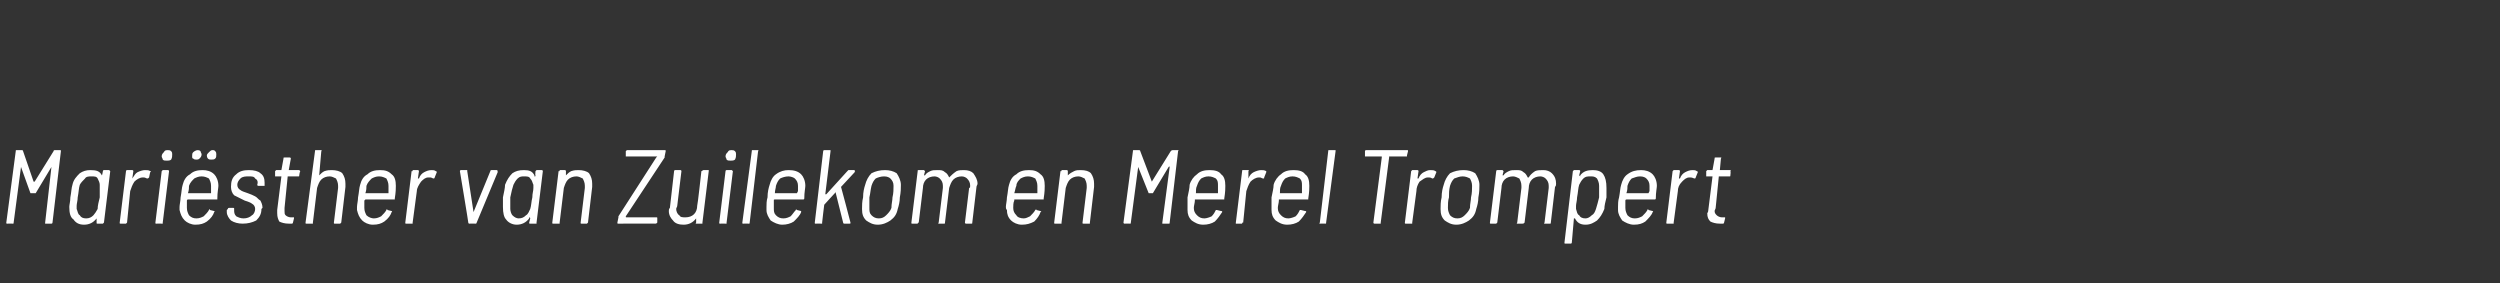 <?xml version="1.0" standalone="no"?><!DOCTYPE svg PUBLIC "-//W3C//DTD SVG 1.1//EN" "http://www.w3.org/Graphics/SVG/1.1/DTD/svg11.dtd"><svg xmlns="http://www.w3.org/2000/svg" version="1.1" width="238.1px" height="27px" viewBox="0 -1 238.1 27" style="top:-1px"><rect x="0" y="-1" width="238.1" height="27" fill="#333333" stroke="none"/>  <desc>Mariësther van Zuilekom en Merel Trompert</desc>  <defs/>  <g id="Polygon91624">    <path d="M 0.7 20.3 C 0.6 20.3 0.6 20.3 0.6 20.2 C 0.6 20.2 1.5 13.4 1.5 13.4 C 1.5 13.3 1.5 13.3 1.6 13.3 C 1.6 13.3 2.1 13.3 2.1 13.3 C 2.1 13.3 2.2 13.3 2.2 13.4 C 2.2 13.4 3.2 16.3 3.2 16.3 C 3.2 16.3 3.3 16.3 3.3 16.3 C 3.3 16.3 3.3 16.3 3.3 16.3 C 3.3 16.3 5.1 13.4 5.1 13.4 C 5.1 13.3 5.2 13.3 5.2 13.3 C 5.2 13.3 5.7 13.3 5.7 13.3 C 5.8 13.3 5.8 13.3 5.8 13.4 C 5.8 13.4 5 20.2 5 20.2 C 5 20.3 4.9 20.3 4.9 20.3 C 4.9 20.3 4.4 20.3 4.4 20.3 C 4.4 20.3 4.3 20.3 4.3 20.3 C 4.3 20.2 4.3 20.2 4.3 20.2 C 4.3 20.2 4.9 14.9 4.9 14.9 C 4.9 14.9 4.9 14.8 4.9 14.9 C 4.9 14.9 3.4 17.4 3.4 17.4 C 3.4 17.4 3.3 17.4 3.3 17.4 C 3.3 17.4 3 17.4 3 17.4 C 3 17.4 2.9 17.4 2.9 17.4 C 2.9 17.4 2 14.9 2 14.9 C 2 14.9 2 14.9 2 14.9 C 2 14.9 2 14.9 2 14.9 C 2 14.9 1.3 20.2 1.3 20.2 C 1.3 20.3 1.3 20.3 1.2 20.3 C 1.2 20.29 0.7 20.3 0.7 20.3 C 0.7 20.3 0.71 20.29 0.7 20.3 Z M 9.8 15.3 C 9.8 15.3 9.8 15.2 9.9 15.2 C 9.9 15.2 10.4 15.2 10.4 15.2 C 10.4 15.2 10.4 15.2 10.5 15.3 C 10.5 15.3 10.5 15.3 10.5 15.3 C 10.5 15.3 9.9 20.2 9.9 20.2 C 9.9 20.2 9.9 20.2 9.8 20.3 C 9.8 20.3 9.8 20.3 9.8 20.3 C 9.8 20.3 9.3 20.3 9.3 20.3 C 9.2 20.3 9.2 20.3 9.2 20.2 C 9.2 20.2 9.2 19.8 9.2 19.8 C 9.2 19.8 9.2 19.7 9.2 19.7 C 9.2 19.7 9.2 19.8 9.2 19.8 C 8.9 20.2 8.5 20.4 8 20.4 C 7.5 20.4 7.2 20.2 7 19.9 C 6.7 19.7 6.6 19.3 6.6 18.7 C 6.6 18.5 6.7 18.2 6.7 17.8 C 6.8 17.3 6.8 16.9 6.9 16.6 C 7 16.1 7.3 15.8 7.6 15.5 C 7.9 15.3 8.2 15.2 8.6 15.2 C 9.2 15.2 9.5 15.3 9.7 15.7 C 9.7 15.8 9.7 15.8 9.7 15.8 C 9.7 15.8 9.7 15.8 9.7 15.7 C 9.73 15.73 9.8 15.3 9.8 15.3 C 9.8 15.3 9.78 15.33 9.8 15.3 Z M 9.3 18.9 C 9.3 18.6 9.4 18.2 9.5 17.8 C 9.5 17.4 9.5 17.2 9.5 16.9 C 9.5 16.8 9.5 16.7 9.5 16.6 C 9.5 16.4 9.4 16.2 9.3 16 C 9.2 15.8 9 15.8 8.7 15.8 C 8.5 15.8 8.2 15.8 8.1 16 C 7.9 16.2 7.7 16.4 7.6 16.6 C 7.5 16.9 7.5 17.3 7.4 17.8 C 7.4 18.1 7.3 18.4 7.3 18.6 C 7.3 18.7 7.3 18.8 7.3 18.9 C 7.4 19.1 7.4 19.4 7.6 19.5 C 7.7 19.7 7.9 19.8 8.2 19.8 C 8.5 19.8 8.7 19.7 8.9 19.5 C 9 19.4 9.2 19.1 9.3 18.9 C 9.3 18.9 9.3 18.9 9.3 18.9 Z M 13.8 15.2 C 14 15.2 14.2 15.2 14.3 15.3 C 14.4 15.3 14.4 15.4 14.3 15.4 C 14.3 15.4 14.2 15.9 14.2 15.9 C 14.1 16 14.1 16 14 16 C 14 16 13.8 15.9 13.7 15.9 C 13.7 15.9 13.6 15.9 13.6 15.9 C 13.3 15.9 13 16.1 12.8 16.3 C 12.6 16.6 12.5 16.9 12.4 17.2 C 12.4 17.2 12.1 20.2 12.1 20.2 C 12.1 20.2 12.1 20.2 12 20.3 C 12 20.3 12 20.3 12 20.3 C 12 20.3 11.5 20.3 11.5 20.3 C 11.4 20.3 11.4 20.3 11.4 20.2 C 11.4 20.2 12 15.3 12 15.3 C 12 15.3 12 15.3 12 15.3 C 12 15.2 12.1 15.2 12.1 15.2 C 12.1 15.2 12.6 15.2 12.6 15.2 C 12.7 15.2 12.7 15.3 12.7 15.3 C 12.7 15.3 12.6 16 12.6 16 C 12.6 16 12.6 16 12.6 16 C 12.6 16 12.6 16 12.6 16 C 12.8 15.7 12.9 15.5 13.1 15.4 C 13.3 15.3 13.6 15.2 13.8 15.2 C 13.8 15.2 13.8 15.2 13.8 15.2 Z M 15.9 14.3 C 15.7 14.3 15.6 14.3 15.5 14.2 C 15.5 14.1 15.4 14 15.4 13.9 C 15.4 13.7 15.5 13.6 15.6 13.5 C 15.7 13.3 15.8 13.3 16 13.3 C 16.1 13.3 16.2 13.3 16.3 13.4 C 16.4 13.5 16.4 13.6 16.4 13.7 C 16.4 13.9 16.4 14 16.3 14.2 C 16.2 14.3 16 14.3 15.9 14.3 C 15.9 14.3 15.9 14.3 15.9 14.3 Z M 14.9 20.3 C 14.8 20.3 14.8 20.3 14.8 20.2 C 14.8 20.2 15.4 15.3 15.4 15.3 C 15.4 15.3 15.5 15.2 15.5 15.2 C 15.5 15.2 16 15.2 16 15.2 C 16 15.2 16.1 15.2 16.1 15.3 C 16.1 15.3 16.1 15.3 16.1 15.3 C 16.1 15.3 15.5 20.2 15.5 20.2 C 15.5 20.2 15.5 20.2 15.5 20.3 C 15.4 20.3 15.4 20.3 15.4 20.3 C 15.39 20.29 14.9 20.3 14.9 20.3 C 14.9 20.3 14.9 20.29 14.9 20.3 Z M 18.7 19.8 C 19 19.8 19.2 19.7 19.4 19.6 C 19.6 19.4 19.8 19.2 19.9 19 C 19.9 19 19.9 19 19.9 19 C 19.9 18.9 20 18.9 20 19 C 20 19 20.4 19.1 20.4 19.1 C 20.4 19.1 20.5 19.1 20.4 19.2 C 20.3 19.5 20.1 19.8 19.7 20.1 C 19.4 20.3 19.1 20.4 18.6 20.4 C 18.2 20.4 17.8 20.2 17.6 20 C 17.3 19.7 17.2 19.4 17.1 19 C 17.1 18.9 17.1 18.8 17.1 18.7 C 17.1 18.5 17.2 18.1 17.2 17.8 C 17.3 17.3 17.3 16.9 17.4 16.6 C 17.5 16.2 17.7 15.8 18.1 15.6 C 18.4 15.3 18.8 15.2 19.3 15.2 C 19.7 15.2 20.1 15.3 20.4 15.6 C 20.6 15.8 20.8 16.2 20.8 16.7 C 20.8 16.9 20.7 17.3 20.7 17.9 C 20.7 17.9 20.7 18 20.7 18 C 20.6 18 20.6 18 20.6 18 C 20.6 18 17.9 18 17.9 18 C 17.9 18 17.8 18 17.8 18.1 C 17.8 18.3 17.8 18.6 17.8 18.8 C 17.8 19.1 17.9 19.3 18 19.5 C 18.2 19.7 18.4 19.8 18.7 19.8 C 18.7 19.8 18.7 19.8 18.7 19.8 Z M 19.2 15.8 C 18.9 15.8 18.7 15.9 18.5 16 C 18.3 16.2 18.1 16.4 18 16.7 C 18 16.9 18 17.1 17.9 17.4 C 17.9 17.4 17.9 17.4 18 17.4 C 18 17.4 20 17.4 20 17.4 C 20 17.4 20.1 17.4 20.1 17.4 C 20.1 17.4 20.1 17.2 20.1 17.2 C 20.1 17 20.1 16.9 20.1 16.7 C 20.1 16.4 20 16.2 19.9 16 C 19.7 15.9 19.5 15.8 19.2 15.8 C 19.2 15.8 19.2 15.8 19.2 15.8 Z M 18.7 14.2 C 18.6 14.2 18.5 14.2 18.4 14.1 C 18.3 14.1 18.3 14 18.3 13.9 C 18.3 13.7 18.3 13.6 18.4 13.5 C 18.5 13.4 18.7 13.3 18.8 13.3 C 18.9 13.3 19 13.3 19.1 13.4 C 19.1 13.5 19.2 13.6 19.2 13.7 C 19.2 13.9 19.1 14 19 14.1 C 18.9 14.2 18.8 14.2 18.7 14.2 C 18.7 14.2 18.7 14.2 18.7 14.2 Z M 20.1 14.2 C 20 14.2 19.9 14.2 19.8 14.1 C 19.8 14.1 19.7 14 19.7 13.8 C 19.7 13.7 19.8 13.6 19.9 13.5 C 20 13.4 20.1 13.3 20.2 13.3 C 20.4 13.3 20.4 13.3 20.5 13.4 C 20.6 13.5 20.6 13.6 20.6 13.7 C 20.6 13.9 20.6 14 20.5 14.1 C 20.4 14.2 20.3 14.2 20.1 14.2 C 20.1 14.2 20.1 14.2 20.1 14.2 Z M 23.1 20.3 C 22.7 20.3 22.3 20.2 22 20 C 21.8 19.8 21.6 19.5 21.6 19.2 C 21.6 19.1 21.6 19.1 21.6 19 C 21.6 19 21.7 18.9 21.7 18.9 C 21.7 18.9 21.7 18.8 21.8 18.8 C 21.8 18.8 22.2 18.8 22.2 18.8 C 22.3 18.8 22.3 18.8 22.3 18.9 C 22.3 18.9 22.3 18.9 22.3 18.9 C 22.3 18.9 22.3 19 22.3 19 C 22.3 19.2 22.3 19.4 22.5 19.6 C 22.7 19.7 22.9 19.8 23.2 19.8 C 23.5 19.8 23.8 19.7 24 19.5 C 24.2 19.4 24.3 19.1 24.3 18.9 C 24.3 18.7 24.2 18.5 24 18.4 C 23.9 18.3 23.6 18.2 23.3 18.1 C 22.9 17.9 22.5 17.7 22.3 17.6 C 22.1 17.4 22 17.1 22 16.8 C 22 16.3 22.1 15.9 22.5 15.6 C 22.8 15.3 23.2 15.2 23.7 15.2 C 24.2 15.2 24.6 15.3 24.8 15.5 C 25.1 15.7 25.2 16 25.2 16.4 C 25.2 16.5 25.2 16.5 25.2 16.6 C 25.2 16.6 25.2 16.6 25.2 16.6 C 25.2 16.6 25.2 16.6 25.2 16.7 C 25.1 16.7 25.1 16.7 25.1 16.7 C 25.1 16.7 24.6 16.7 24.6 16.7 C 24.6 16.7 24.5 16.7 24.5 16.6 C 24.5 16.6 24.5 16.6 24.5 16.6 C 24.6 16.3 24.5 16.1 24.3 16 C 24.2 15.8 24 15.8 23.7 15.8 C 23.4 15.8 23.1 15.8 22.9 16 C 22.7 16.2 22.6 16.4 22.6 16.6 C 22.6 16.8 22.7 17 22.9 17.1 C 23 17.2 23.3 17.3 23.6 17.4 C 23.9 17.5 24.1 17.6 24.3 17.7 C 24.5 17.8 24.6 18 24.8 18.1 C 24.9 18.3 25 18.5 25 18.8 C 25 18.8 24.9 18.9 24.9 18.9 C 24.9 19.4 24.7 19.7 24.4 20 C 24 20.2 23.6 20.3 23.1 20.3 C 23.1 20.3 23.1 20.3 23.1 20.3 Z M 28.5 15.7 C 28.5 15.8 28.5 15.8 28.4 15.8 C 28.4 15.8 27.5 15.8 27.5 15.8 C 27.5 15.8 27.4 15.8 27.4 15.8 C 27.4 15.8 27.1 18.8 27.1 18.8 C 27.1 18.9 27.1 19 27.1 19.1 C 27.1 19.3 27.1 19.4 27.2 19.5 C 27.3 19.6 27.5 19.7 27.7 19.7 C 27.7 19.7 27.9 19.7 27.9 19.7 C 27.9 19.7 27.9 19.7 28 19.7 C 28 19.7 28 19.7 28 19.8 C 28 19.8 27.9 20.2 27.9 20.2 C 27.9 20.2 27.9 20.3 27.8 20.3 C 27.8 20.3 27.5 20.3 27.5 20.3 C 27.1 20.3 26.8 20.2 26.6 20.1 C 26.5 19.9 26.4 19.7 26.4 19.3 C 26.4 19.3 26.4 19.2 26.4 19 C 26.4 19 26.8 15.8 26.8 15.8 C 26.8 15.8 26.8 15.8 26.7 15.8 C 26.7 15.8 26.3 15.8 26.3 15.8 C 26.2 15.8 26.2 15.8 26.2 15.8 C 26.2 15.7 26.2 15.7 26.2 15.7 C 26.2 15.7 26.2 15.3 26.2 15.3 C 26.2 15.3 26.2 15.3 26.2 15.3 C 26.3 15.2 26.3 15.2 26.3 15.2 C 26.3 15.2 26.8 15.2 26.8 15.2 C 26.8 15.2 26.8 15.2 26.8 15.2 C 26.8 15.2 27 14.1 27 14.1 C 27 14 27 14 27.1 14 C 27.1 14 27.6 14 27.6 14 C 27.6 14 27.7 14 27.7 14.1 C 27.7 14.1 27.5 15.2 27.5 15.2 C 27.5 15.2 27.5 15.2 27.6 15.2 C 27.6 15.2 28.5 15.2 28.5 15.2 C 28.5 15.2 28.6 15.3 28.6 15.3 C 28.55 15.33 28.5 15.7 28.5 15.7 C 28.5 15.7 28.51 15.69 28.5 15.7 Z M 31.6 15.2 C 32 15.2 32.4 15.3 32.6 15.5 C 32.8 15.8 32.9 16.1 32.9 16.5 C 32.9 16.6 32.9 16.7 32.9 16.8 C 32.9 16.8 32.5 20.2 32.5 20.2 C 32.5 20.2 32.5 20.2 32.4 20.3 C 32.4 20.3 32.4 20.3 32.4 20.3 C 32.4 20.3 31.9 20.3 31.9 20.3 C 31.8 20.3 31.8 20.3 31.8 20.2 C 31.8 20.2 32.2 16.9 32.2 16.9 C 32.2 16.9 32.2 16.8 32.2 16.7 C 32.2 16.4 32.1 16.2 32 16 C 31.8 15.9 31.6 15.8 31.4 15.8 C 31.1 15.8 30.8 15.9 30.6 16.1 C 30.4 16.3 30.3 16.6 30.2 16.9 C 30.2 16.9 29.8 20.2 29.8 20.2 C 29.8 20.2 29.8 20.2 29.8 20.3 C 29.8 20.3 29.7 20.3 29.7 20.3 C 29.7 20.3 29.2 20.3 29.2 20.3 C 29.1 20.3 29.1 20.3 29.1 20.2 C 29.1 20.2 30 13.4 30 13.4 C 30 13.3 30 13.3 30.1 13.3 C 30.1 13.3 30.6 13.3 30.6 13.3 C 30.6 13.3 30.6 13.3 30.6 13.3 C 30.6 13.3 30.7 13.4 30.6 13.4 C 30.6 13.4 30.4 15.7 30.4 15.7 C 30.4 15.7 30.4 15.7 30.4 15.7 C 30.4 15.7 30.4 15.7 30.4 15.7 C 30.6 15.5 30.7 15.4 30.9 15.3 C 31.2 15.2 31.4 15.2 31.6 15.2 C 31.6 15.2 31.6 15.2 31.6 15.2 Z M 35.6 19.8 C 35.9 19.8 36.1 19.7 36.3 19.6 C 36.5 19.4 36.7 19.2 36.8 19 C 36.8 19 36.8 19 36.8 19 C 36.8 18.9 36.9 18.9 36.9 19 C 36.9 19 37.3 19.1 37.3 19.1 C 37.3 19.1 37.4 19.1 37.3 19.2 C 37.2 19.5 37 19.8 36.6 20.1 C 36.3 20.3 36 20.4 35.5 20.4 C 35.1 20.4 34.7 20.2 34.5 20 C 34.2 19.7 34.1 19.4 34 19 C 34 18.9 34 18.8 34 18.7 C 34 18.5 34.1 18.1 34.1 17.8 C 34.2 17.3 34.2 16.9 34.3 16.6 C 34.4 16.2 34.6 15.8 35 15.6 C 35.3 15.3 35.7 15.2 36.2 15.2 C 36.7 15.2 37 15.3 37.3 15.6 C 37.6 15.8 37.7 16.2 37.7 16.7 C 37.7 16.9 37.7 17.3 37.6 17.9 C 37.6 17.9 37.6 18 37.6 18 C 37.5 18 37.5 18 37.5 18 C 37.5 18 34.8 18 34.8 18 C 34.8 18 34.8 18 34.7 18.1 C 34.7 18.3 34.7 18.6 34.7 18.8 C 34.7 19.1 34.8 19.3 34.9 19.5 C 35.1 19.7 35.4 19.8 35.6 19.8 C 35.6 19.8 35.6 19.8 35.6 19.8 Z M 36.1 15.8 C 35.8 15.8 35.6 15.9 35.4 16 C 35.2 16.2 35 16.4 34.9 16.7 C 34.9 16.9 34.9 17.1 34.8 17.4 C 34.8 17.4 34.8 17.4 34.9 17.4 C 34.9 17.4 36.9 17.4 36.9 17.4 C 36.9 17.4 37 17.4 37 17.4 C 37 17.4 37 17.2 37 17.2 C 37 17 37 16.9 37 16.7 C 37 16.4 36.9 16.2 36.8 16 C 36.6 15.9 36.4 15.8 36.1 15.8 C 36.1 15.8 36.1 15.8 36.1 15.8 Z M 41.1 15.2 C 41.2 15.2 41.4 15.2 41.5 15.3 C 41.6 15.3 41.6 15.4 41.6 15.4 C 41.6 15.4 41.4 15.9 41.4 15.9 C 41.4 16 41.3 16 41.3 16 C 41.2 16 41.1 15.9 41 15.9 C 40.9 15.9 40.9 15.9 40.8 15.9 C 40.5 15.9 40.3 16.1 40.1 16.3 C 39.9 16.6 39.7 16.9 39.7 17.2 C 39.7 17.2 39.3 20.2 39.3 20.2 C 39.3 20.2 39.3 20.2 39.3 20.3 C 39.3 20.3 39.2 20.3 39.2 20.3 C 39.2 20.3 38.7 20.3 38.7 20.3 C 38.6 20.3 38.6 20.3 38.6 20.2 C 38.6 20.2 39.2 15.3 39.2 15.3 C 39.2 15.3 39.2 15.3 39.3 15.3 C 39.3 15.2 39.3 15.2 39.3 15.2 C 39.3 15.2 39.8 15.2 39.8 15.2 C 39.9 15.2 39.9 15.3 39.9 15.3 C 39.9 15.3 39.8 16 39.8 16 C 39.8 16 39.8 16 39.8 16 C 39.9 16 39.9 16 39.9 16 C 40 15.7 40.2 15.5 40.4 15.4 C 40.6 15.3 40.8 15.2 41.1 15.2 C 41.1 15.2 41.1 15.2 41.1 15.2 Z M 44.7 20.3 C 44.7 20.3 44.6 20.3 44.6 20.2 C 44.62 20.21 43.8 15.3 43.8 15.3 C 43.8 15.3 43.82 15.31 43.8 15.3 C 43.8 15.3 43.8 15.2 43.9 15.2 C 43.9 15.2 44.5 15.2 44.5 15.2 C 44.5 15.2 44.5 15.3 44.5 15.3 C 44.5 15.3 45.1 19.2 45.1 19.2 C 45.1 19.2 45.1 19.3 45.1 19.3 C 45.1 19.3 45.1 19.2 45.1 19.2 C 45.1 19.2 46.7 15.3 46.7 15.3 C 46.7 15.3 46.7 15.2 46.8 15.2 C 46.8 15.2 47.3 15.2 47.3 15.2 C 47.4 15.2 47.4 15.3 47.4 15.4 C 47.4 15.4 45.4 20.2 45.4 20.2 C 45.4 20.3 45.3 20.3 45.3 20.3 C 45.28 20.29 44.7 20.3 44.7 20.3 C 44.7 20.3 44.72 20.29 44.7 20.3 Z M 51 15.3 C 51 15.3 51.1 15.2 51.1 15.2 C 51.1 15.2 51.6 15.2 51.6 15.2 C 51.6 15.2 51.7 15.2 51.7 15.3 C 51.7 15.3 51.7 15.3 51.7 15.3 C 51.7 15.3 51.1 20.2 51.1 20.2 C 51.1 20.2 51.1 20.2 51.1 20.3 C 51 20.3 51 20.3 51 20.3 C 51 20.3 50.5 20.3 50.5 20.3 C 50.4 20.3 50.4 20.3 50.4 20.2 C 50.4 20.2 50.5 19.8 50.5 19.8 C 50.5 19.8 50.5 19.7 50.4 19.7 C 50.4 19.7 50.4 19.8 50.4 19.8 C 50.1 20.2 49.7 20.4 49.2 20.4 C 48.8 20.4 48.4 20.2 48.2 19.9 C 48 19.7 47.9 19.3 47.9 18.7 C 47.9 18.5 47.9 18.2 47.9 17.8 C 48 17.3 48.1 16.9 48.1 16.6 C 48.3 16.1 48.5 15.8 48.8 15.5 C 49.1 15.3 49.4 15.2 49.9 15.2 C 50.4 15.2 50.7 15.3 50.9 15.7 C 50.9 15.8 50.9 15.8 50.9 15.8 C 51 15.8 51 15.8 51 15.7 C 50.96 15.73 51 15.3 51 15.3 C 51 15.3 51.01 15.33 51 15.3 Z M 50.5 18.9 C 50.6 18.6 50.6 18.2 50.7 17.8 C 50.7 17.4 50.8 17.2 50.8 16.9 C 50.8 16.8 50.8 16.7 50.8 16.6 C 50.7 16.4 50.7 16.2 50.5 16 C 50.4 15.8 50.2 15.8 49.9 15.8 C 49.7 15.8 49.5 15.8 49.3 16 C 49.1 16.2 49 16.4 48.9 16.6 C 48.8 16.9 48.7 17.3 48.6 17.8 C 48.6 18.1 48.6 18.4 48.6 18.6 C 48.6 18.7 48.6 18.8 48.6 18.9 C 48.6 19.1 48.7 19.4 48.8 19.5 C 49 19.7 49.2 19.8 49.4 19.8 C 49.7 19.8 49.9 19.7 50.1 19.5 C 50.3 19.4 50.4 19.1 50.5 18.9 C 50.5 18.9 50.5 18.9 50.5 18.9 Z M 55.1 15.2 C 55.5 15.2 55.9 15.3 56.1 15.5 C 56.3 15.8 56.4 16.1 56.4 16.5 C 56.4 16.6 56.4 16.7 56.4 16.8 C 56.4 16.8 56 20.2 56 20.2 C 56 20.2 56 20.2 55.9 20.3 C 55.9 20.3 55.9 20.3 55.9 20.3 C 55.9 20.3 55.4 20.3 55.4 20.3 C 55.3 20.3 55.3 20.3 55.3 20.2 C 55.3 20.2 55.7 16.9 55.7 16.9 C 55.7 16.9 55.7 16.8 55.7 16.7 C 55.7 16.4 55.6 16.2 55.5 16 C 55.3 15.9 55.1 15.8 54.9 15.8 C 54.6 15.8 54.3 15.9 54.1 16.1 C 53.9 16.3 53.8 16.6 53.7 16.9 C 53.7 16.9 53.3 20.2 53.3 20.2 C 53.3 20.2 53.3 20.2 53.3 20.3 C 53.3 20.3 53.2 20.3 53.2 20.3 C 53.2 20.3 52.7 20.3 52.7 20.3 C 52.6 20.3 52.6 20.3 52.6 20.2 C 52.6 20.2 53.2 15.3 53.2 15.3 C 53.2 15.3 53.2 15.3 53.3 15.3 C 53.3 15.2 53.3 15.2 53.3 15.2 C 53.3 15.2 53.8 15.2 53.8 15.2 C 53.9 15.2 53.9 15.3 53.9 15.3 C 53.9 15.3 53.9 15.7 53.9 15.7 C 53.9 15.7 53.9 15.7 53.9 15.7 C 53.9 15.7 53.9 15.7 53.9 15.7 C 54.1 15.5 54.2 15.4 54.4 15.3 C 54.7 15.2 54.9 15.2 55.1 15.2 C 55.1 15.2 55.1 15.2 55.1 15.2 Z M 58.9 20.3 C 58.8 20.3 58.8 20.3 58.8 20.2 C 58.8 20.2 58.9 19.7 58.9 19.7 C 58.9 19.7 58.9 19.6 58.9 19.6 C 58.9 19.6 62.5 14 62.5 14 C 62.6 13.9 62.6 13.9 62.6 13.9 C 62.6 13.9 62.6 13.9 62.5 13.9 C 62.5 13.9 59.7 13.9 59.7 13.9 C 59.6 13.9 59.6 13.9 59.6 13.9 C 59.6 13.9 59.6 13.8 59.6 13.8 C 59.6 13.8 59.6 13.4 59.6 13.4 C 59.7 13.3 59.7 13.3 59.7 13.3 C 59.7 13.3 63.3 13.3 63.3 13.3 C 63.4 13.3 63.4 13.3 63.4 13.4 C 63.4 13.4 63.3 13.9 63.3 13.9 C 63.3 13.9 63.3 14 63.3 14 C 63.3 14 59.6 19.6 59.6 19.6 C 59.6 19.7 59.6 19.7 59.7 19.7 C 59.7 19.7 62.5 19.7 62.5 19.7 C 62.6 19.7 62.6 19.7 62.6 19.8 C 62.6 19.8 62.6 20.2 62.6 20.2 C 62.5 20.3 62.5 20.3 62.4 20.3 C 62.45 20.29 58.9 20.3 58.9 20.3 C 58.9 20.3 58.89 20.29 58.9 20.3 Z M 66.8 15.3 C 66.9 15.3 66.9 15.2 67 15.2 C 67 15.2 67.5 15.2 67.5 15.2 C 67.5 15.2 67.5 15.3 67.5 15.3 C 67.5 15.3 66.9 20.2 66.9 20.2 C 66.9 20.2 66.9 20.2 66.9 20.3 C 66.9 20.3 66.9 20.3 66.8 20.3 C 66.8 20.3 66.3 20.3 66.3 20.3 C 66.3 20.3 66.2 20.3 66.3 20.2 C 66.3 20.2 66.3 19.8 66.3 19.8 C 66.3 19.8 66.3 19.8 66.3 19.8 C 66.3 19.8 66.3 19.8 66.3 19.8 C 66 20.2 65.6 20.4 65.1 20.4 C 64.7 20.4 64.3 20.3 64.1 20 C 63.9 19.8 63.7 19.5 63.7 19.1 C 63.7 19 63.7 18.9 63.8 18.8 C 63.8 18.8 64.2 15.3 64.2 15.3 C 64.2 15.3 64.2 15.3 64.2 15.3 C 64.2 15.2 64.3 15.2 64.3 15.2 C 64.3 15.2 64.8 15.2 64.8 15.2 C 64.9 15.2 64.9 15.3 64.9 15.3 C 64.9 15.3 64.5 18.6 64.5 18.6 C 64.5 18.7 64.4 18.8 64.4 18.9 C 64.4 19.1 64.5 19.4 64.7 19.5 C 64.8 19.7 65 19.7 65.3 19.7 C 65.6 19.7 65.9 19.6 66.1 19.4 C 66.3 19.2 66.4 18.9 66.4 18.6 C 66.44 18.58 66.8 15.3 66.8 15.3 C 66.8 15.3 66.84 15.33 66.8 15.3 Z M 69.6 14.3 C 69.4 14.3 69.3 14.3 69.2 14.2 C 69.2 14.1 69.1 14 69.1 13.9 C 69.1 13.7 69.2 13.6 69.3 13.5 C 69.4 13.3 69.5 13.3 69.7 13.3 C 69.8 13.3 69.9 13.3 70 13.4 C 70.1 13.5 70.1 13.6 70.1 13.7 C 70.1 13.9 70.1 14 70 14.2 C 69.9 14.3 69.7 14.3 69.6 14.3 C 69.6 14.3 69.6 14.3 69.6 14.3 Z M 68.6 20.3 C 68.5 20.3 68.5 20.3 68.5 20.2 C 68.5 20.2 69.1 15.3 69.1 15.3 C 69.1 15.3 69.1 15.2 69.2 15.2 C 69.2 15.2 69.7 15.2 69.7 15.2 C 69.7 15.2 69.7 15.2 69.8 15.3 C 69.8 15.3 69.8 15.3 69.8 15.3 C 69.8 15.3 69.2 20.2 69.2 20.2 C 69.2 20.2 69.2 20.2 69.2 20.3 C 69.1 20.3 69.1 20.3 69.1 20.3 C 69.07 20.29 68.6 20.3 68.6 20.3 C 68.6 20.3 68.58 20.29 68.6 20.3 Z M 70.8 20.3 C 70.7 20.3 70.7 20.3 70.7 20.2 C 70.7 20.2 71.6 13.4 71.6 13.4 C 71.6 13.3 71.6 13.3 71.7 13.3 C 71.7 13.3 72.2 13.3 72.2 13.3 C 72.2 13.3 72.2 13.3 72.2 13.3 C 72.2 13.3 72.3 13.4 72.2 13.4 C 72.2 13.4 71.4 20.2 71.4 20.2 C 71.4 20.3 71.4 20.3 71.3 20.3 C 71.31 20.29 70.8 20.3 70.8 20.3 C 70.8 20.3 70.81 20.29 70.8 20.3 Z M 74.6 19.8 C 74.9 19.8 75.1 19.7 75.3 19.6 C 75.5 19.4 75.6 19.2 75.8 19 C 75.8 19 75.8 19 75.8 19 C 75.8 18.9 75.8 18.9 75.9 19 C 75.9 19 76.3 19.1 76.3 19.1 C 76.3 19.1 76.3 19.1 76.3 19.2 C 76.2 19.5 75.9 19.8 75.6 20.1 C 75.3 20.3 74.9 20.4 74.5 20.4 C 74.1 20.4 73.7 20.2 73.4 20 C 73.2 19.7 73 19.4 73 19 C 73 18.9 73 18.8 73 18.7 C 73 18.5 73 18.1 73.1 17.8 C 73.1 17.3 73.2 16.9 73.3 16.6 C 73.4 16.2 73.6 15.8 73.9 15.6 C 74.3 15.3 74.7 15.2 75.1 15.2 C 75.6 15.2 76 15.3 76.3 15.6 C 76.5 15.8 76.7 16.2 76.7 16.7 C 76.7 16.9 76.6 17.3 76.6 17.9 C 76.6 17.9 76.6 18 76.5 18 C 76.5 18 76.5 18 76.5 18 C 76.5 18 73.8 18 73.8 18 C 73.7 18 73.7 18 73.7 18.1 C 73.7 18.3 73.7 18.6 73.7 18.8 C 73.7 19.1 73.7 19.3 73.9 19.5 C 74.1 19.7 74.3 19.8 74.6 19.8 C 74.6 19.8 74.6 19.8 74.6 19.8 Z M 75.1 15.8 C 74.8 15.8 74.5 15.9 74.3 16 C 74.1 16.2 74 16.4 73.9 16.7 C 73.9 16.9 73.8 17.1 73.8 17.4 C 73.8 17.4 73.8 17.4 73.8 17.4 C 73.8 17.4 75.9 17.4 75.9 17.4 C 75.9 17.4 75.9 17.4 75.9 17.4 C 75.9 17.4 76 17.2 76 17.2 C 76 17 76 16.9 76 16.7 C 76 16.4 75.9 16.2 75.7 16 C 75.6 15.9 75.3 15.8 75.1 15.8 C 75.1 15.8 75.1 15.8 75.1 15.8 Z M 77.7 20.3 C 77.6 20.3 77.6 20.3 77.6 20.2 C 77.6 20.2 78.4 13.4 78.4 13.4 C 78.4 13.3 78.5 13.3 78.5 13.3 C 78.5 13.3 79 13.3 79 13.3 C 79.1 13.3 79.1 13.3 79.1 13.3 C 79.1 13.3 79.1 13.4 79.1 13.4 C 79.1 13.4 78.6 17.5 78.6 17.5 C 78.6 17.5 78.6 17.5 78.6 17.5 C 78.7 17.5 78.7 17.5 78.7 17.5 C 78.7 17.5 80.7 15.3 80.7 15.3 C 80.7 15.3 80.8 15.2 80.8 15.2 C 80.8 15.2 81.4 15.2 81.4 15.2 C 81.4 15.2 81.4 15.2 81.4 15.3 C 81.5 15.3 81.4 15.3 81.4 15.4 C 81.4 15.4 80.1 16.8 80.1 16.8 C 80.1 16.8 80.1 16.8 80.1 16.8 C 80.12 16.82 81 20.2 81 20.2 C 81 20.2 81.02 20.2 81 20.2 C 81 20.3 81 20.3 80.9 20.3 C 80.9 20.3 80.4 20.3 80.4 20.3 C 80.4 20.3 80.3 20.3 80.3 20.2 C 80.3 20.2 79.6 17.4 79.6 17.4 C 79.6 17.3 79.6 17.3 79.6 17.3 C 79.6 17.3 79.6 17.3 79.6 17.3 C 79.55 17.34 78.5 18.5 78.5 18.5 L 78.5 18.5 C 78.5 18.5 78.29 20.19 78.3 20.2 C 78.3 20.2 78.3 20.2 78.3 20.3 C 78.2 20.3 78.2 20.3 78.2 20.3 C 78.18 20.29 77.7 20.3 77.7 20.3 C 77.7 20.3 77.68 20.29 77.7 20.3 Z M 83.6 20.4 C 83.1 20.4 82.8 20.2 82.5 20 C 82.2 19.7 82.1 19.4 82.1 18.9 C 82.1 18.6 82.1 18.2 82.2 17.8 C 82.2 17.3 82.3 16.9 82.4 16.6 C 82.5 16.2 82.7 15.8 83 15.5 C 83.4 15.3 83.8 15.2 84.3 15.2 C 84.7 15.2 85.1 15.3 85.4 15.5 C 85.6 15.8 85.8 16.2 85.8 16.6 C 85.8 16.9 85.8 17.3 85.7 17.8 C 85.7 18.2 85.6 18.6 85.5 18.9 C 85.4 19.4 85.2 19.7 84.8 20 C 84.5 20.2 84.1 20.4 83.6 20.4 C 83.6 20.4 83.6 20.4 83.6 20.4 Z M 83.7 19.8 C 84 19.8 84.2 19.7 84.4 19.5 C 84.6 19.3 84.8 19.1 84.9 18.8 C 84.9 18.4 85 18.1 85 17.8 C 85.1 17.4 85.1 17 85.1 16.7 C 85.1 16.4 85 16.2 84.8 16 C 84.7 15.9 84.5 15.8 84.2 15.8 C 83.9 15.8 83.6 15.9 83.4 16 C 83.2 16.2 83.1 16.4 83 16.7 C 82.9 17.1 82.9 17.4 82.8 17.8 C 82.8 18.1 82.8 18.5 82.8 18.8 C 82.8 19.1 82.8 19.3 83 19.5 C 83.2 19.7 83.4 19.8 83.7 19.8 C 83.7 19.8 83.7 19.8 83.7 19.8 Z M 91.8 15.2 C 92.2 15.2 92.5 15.3 92.7 15.5 C 92.9 15.8 93.1 16.1 93.1 16.5 C 93.1 16.6 93 16.7 93 16.8 C 93 16.8 92.6 20.2 92.6 20.2 C 92.6 20.3 92.6 20.3 92.5 20.3 C 92.5 20.3 92 20.3 92 20.3 C 92 20.3 91.9 20.3 91.9 20.2 C 91.9 20.2 92.3 16.9 92.3 16.9 C 92.4 16.9 92.4 16.8 92.4 16.7 C 92.4 16.4 92.3 16.2 92.1 16 C 92 15.9 91.8 15.8 91.6 15.8 C 91.3 15.8 91 15.9 90.8 16.1 C 90.6 16.3 90.5 16.6 90.4 16.9 C 90.4 16.9 90 20.2 90 20.2 C 90 20.3 90 20.3 89.9 20.3 C 89.9 20.3 89.4 20.3 89.4 20.3 C 89.4 20.3 89.3 20.3 89.4 20.2 C 89.4 20.2 89.8 16.9 89.8 16.9 C 89.8 16.9 89.8 16.8 89.8 16.7 C 89.8 16.4 89.7 16.2 89.5 16 C 89.4 15.9 89.2 15.8 89 15.8 C 88.7 15.8 88.4 15.9 88.2 16.1 C 88 16.3 87.9 16.6 87.9 16.9 C 87.9 16.9 87.5 20.2 87.5 20.2 C 87.5 20.2 87.4 20.2 87.4 20.3 C 87.4 20.3 87.4 20.3 87.4 20.3 C 87.4 20.3 86.9 20.3 86.9 20.3 C 86.8 20.3 86.8 20.3 86.8 20.2 C 86.8 20.2 87.4 15.3 87.4 15.3 C 87.4 15.3 87.4 15.3 87.4 15.3 C 87.4 15.2 87.4 15.2 87.5 15.2 C 87.5 15.2 88 15.2 88 15.2 C 88 15.2 88.1 15.3 88.1 15.3 C 88.1 15.3 88 15.7 88 15.7 C 88 15.7 88 15.7 88.1 15.7 C 88.2 15.5 88.4 15.4 88.6 15.3 C 88.8 15.2 89 15.2 89.3 15.2 C 89.6 15.2 89.8 15.2 90 15.4 C 90.2 15.5 90.3 15.7 90.4 15.9 C 90.4 15.9 90.4 15.9 90.4 15.9 C 90.4 15.9 90.4 15.9 90.4 15.9 C 90.6 15.7 90.8 15.5 91.1 15.3 C 91.3 15.2 91.6 15.2 91.8 15.2 C 91.8 15.2 91.8 15.2 91.8 15.2 Z M 97.5 19.8 C 97.7 19.8 97.9 19.7 98.1 19.6 C 98.3 19.4 98.5 19.2 98.6 19 C 98.6 19 98.6 19 98.6 19 C 98.7 18.9 98.7 18.9 98.7 19 C 98.7 19 99.1 19.1 99.1 19.1 C 99.2 19.1 99.2 19.1 99.1 19.2 C 99 19.5 98.8 19.8 98.5 20.1 C 98.1 20.3 97.8 20.4 97.3 20.4 C 96.9 20.4 96.5 20.2 96.3 20 C 96 19.7 95.9 19.4 95.9 19 C 95.8 18.9 95.8 18.8 95.8 18.7 C 95.8 18.5 95.9 18.1 95.9 17.8 C 96 17.3 96 16.9 96.1 16.6 C 96.2 16.2 96.4 15.8 96.8 15.6 C 97.1 15.3 97.5 15.2 98 15.2 C 98.5 15.2 98.8 15.3 99.1 15.6 C 99.4 15.8 99.5 16.2 99.5 16.7 C 99.5 16.9 99.5 17.3 99.4 17.9 C 99.4 17.9 99.4 18 99.4 18 C 99.3 18 99.3 18 99.3 18 C 99.3 18 96.6 18 96.6 18 C 96.6 18 96.6 18 96.6 18.1 C 96.5 18.3 96.5 18.6 96.5 18.8 C 96.5 19.1 96.6 19.3 96.8 19.5 C 96.9 19.7 97.2 19.8 97.5 19.8 C 97.5 19.8 97.5 19.8 97.5 19.8 Z M 97.9 15.8 C 97.6 15.8 97.4 15.9 97.2 16 C 97 16.2 96.8 16.4 96.8 16.7 C 96.7 16.9 96.7 17.1 96.6 17.4 C 96.6 17.4 96.6 17.4 96.7 17.4 C 96.7 17.4 98.7 17.4 98.7 17.4 C 98.7 17.4 98.8 17.4 98.8 17.4 C 98.8 17.4 98.8 17.2 98.8 17.2 C 98.8 17 98.8 16.9 98.8 16.7 C 98.8 16.4 98.7 16.2 98.6 16 C 98.4 15.9 98.2 15.8 97.9 15.8 C 97.9 15.8 97.9 15.8 97.9 15.8 Z M 102.9 15.2 C 103.4 15.2 103.7 15.3 103.9 15.5 C 104.1 15.8 104.2 16.1 104.2 16.5 C 104.2 16.6 104.2 16.7 104.2 16.8 C 104.2 16.8 103.8 20.2 103.8 20.2 C 103.8 20.2 103.8 20.2 103.8 20.3 C 103.7 20.3 103.7 20.3 103.7 20.3 C 103.7 20.3 103.2 20.3 103.2 20.3 C 103.1 20.3 103.1 20.3 103.1 20.2 C 103.1 20.2 103.5 16.9 103.5 16.9 C 103.5 16.9 103.5 16.8 103.5 16.7 C 103.5 16.4 103.4 16.2 103.3 16 C 103.1 15.9 102.9 15.8 102.7 15.8 C 102.4 15.8 102.1 15.9 101.9 16.1 C 101.7 16.3 101.6 16.6 101.5 16.9 C 101.5 16.9 101.1 20.2 101.1 20.2 C 101.1 20.2 101.1 20.2 101.1 20.3 C 101.1 20.3 101 20.3 101 20.3 C 101 20.3 100.5 20.3 100.5 20.3 C 100.4 20.3 100.4 20.3 100.4 20.2 C 100.4 20.2 101 15.3 101 15.3 C 101 15.3 101 15.3 101.1 15.3 C 101.1 15.2 101.1 15.2 101.1 15.2 C 101.1 15.2 101.6 15.2 101.6 15.2 C 101.7 15.2 101.7 15.3 101.7 15.3 C 101.7 15.3 101.7 15.7 101.7 15.7 C 101.7 15.7 101.7 15.7 101.7 15.7 C 101.7 15.7 101.7 15.7 101.7 15.7 C 101.9 15.5 102.1 15.4 102.3 15.3 C 102.5 15.2 102.7 15.2 102.9 15.2 C 102.9 15.2 102.9 15.2 102.9 15.2 Z M 107.1 20.3 C 107.1 20.3 107 20.3 107 20.2 C 107 20.2 107.9 13.4 107.9 13.4 C 107.9 13.3 107.9 13.3 108 13.3 C 108 13.3 108.5 13.3 108.5 13.3 C 108.5 13.3 108.6 13.3 108.6 13.4 C 108.6 13.4 109.7 16.3 109.7 16.3 C 109.7 16.3 109.7 16.3 109.7 16.3 C 109.7 16.3 109.7 16.3 109.7 16.3 C 109.7 16.3 111.5 13.4 111.5 13.4 C 111.6 13.3 111.6 13.3 111.7 13.3 C 111.7 13.3 112.2 13.3 112.2 13.3 C 112.2 13.3 112.3 13.3 112.2 13.4 C 112.2 13.4 111.4 20.2 111.4 20.2 C 111.4 20.3 111.4 20.3 111.3 20.3 C 111.3 20.3 110.8 20.3 110.8 20.3 C 110.8 20.3 110.8 20.3 110.7 20.3 C 110.7 20.2 110.7 20.2 110.7 20.2 C 110.7 20.2 111.4 14.9 111.4 14.9 C 111.4 14.9 111.4 14.8 111.3 14.9 C 111.3 14.9 109.8 17.4 109.8 17.4 C 109.8 17.4 109.7 17.4 109.7 17.4 C 109.7 17.4 109.5 17.4 109.5 17.4 C 109.4 17.4 109.4 17.4 109.4 17.4 C 109.4 17.4 108.4 14.9 108.4 14.9 C 108.4 14.9 108.4 14.9 108.4 14.9 C 108.4 14.9 108.4 14.9 108.4 14.9 C 108.4 14.9 107.7 20.2 107.7 20.2 C 107.7 20.3 107.7 20.3 107.6 20.3 C 107.62 20.29 107.1 20.3 107.1 20.3 C 107.1 20.3 107.13 20.29 107.1 20.3 Z M 114.7 19.8 C 114.9 19.8 115.2 19.7 115.4 19.6 C 115.6 19.4 115.7 19.2 115.8 19 C 115.8 19 115.8 19 115.9 19 C 115.9 18.9 115.9 18.9 115.9 19 C 115.9 19 116.3 19.1 116.3 19.1 C 116.4 19.1 116.4 19.1 116.4 19.2 C 116.2 19.5 116 19.8 115.7 20.1 C 115.4 20.3 115 20.4 114.6 20.4 C 114.1 20.4 113.8 20.2 113.5 20 C 113.2 19.7 113.1 19.4 113.1 19 C 113.1 18.9 113.1 18.8 113.1 18.7 C 113.1 18.5 113.1 18.1 113.1 17.8 C 113.2 17.3 113.3 16.9 113.3 16.6 C 113.4 16.2 113.7 15.8 114 15.6 C 114.3 15.3 114.7 15.2 115.2 15.2 C 115.7 15.2 116.1 15.3 116.3 15.6 C 116.6 15.8 116.7 16.2 116.7 16.7 C 116.7 16.9 116.7 17.3 116.6 17.9 C 116.6 17.9 116.6 18 116.6 18 C 116.6 18 116.5 18 116.5 18 C 116.5 18 113.8 18 113.8 18 C 113.8 18 113.8 18 113.8 18.1 C 113.8 18.3 113.7 18.6 113.7 18.8 C 113.7 19.1 113.8 19.3 114 19.5 C 114.2 19.7 114.4 19.8 114.7 19.8 C 114.7 19.8 114.7 19.8 114.7 19.8 Z M 115.1 15.8 C 114.8 15.8 114.6 15.9 114.4 16 C 114.2 16.2 114.1 16.4 114 16.7 C 113.9 16.9 113.9 17.1 113.9 17.4 C 113.9 17.4 113.9 17.4 113.9 17.4 C 113.9 17.4 116 17.4 116 17.4 C 116 17.4 116 17.4 116 17.4 C 116 17.4 116 17.2 116 17.2 C 116 17 116 16.9 116 16.7 C 116 16.4 116 16.2 115.8 16 C 115.6 15.9 115.4 15.8 115.1 15.8 C 115.1 15.8 115.1 15.8 115.1 15.8 Z M 120.1 15.2 C 120.3 15.2 120.4 15.2 120.6 15.3 C 120.6 15.3 120.6 15.4 120.6 15.4 C 120.6 15.4 120.4 15.9 120.4 15.9 C 120.4 16 120.4 16 120.3 16 C 120.2 16 120.1 15.9 120 15.9 C 119.9 15.9 119.9 15.9 119.9 15.9 C 119.6 15.9 119.3 16.1 119.1 16.3 C 118.9 16.6 118.8 16.9 118.7 17.2 C 118.7 17.2 118.4 20.2 118.4 20.2 C 118.3 20.2 118.3 20.2 118.3 20.3 C 118.3 20.3 118.3 20.3 118.2 20.3 C 118.2 20.3 117.7 20.3 117.7 20.3 C 117.7 20.3 117.7 20.3 117.7 20.2 C 117.7 20.2 118.3 15.3 118.3 15.3 C 118.3 15.3 118.3 15.3 118.3 15.3 C 118.3 15.2 118.3 15.2 118.4 15.2 C 118.4 15.2 118.9 15.2 118.9 15.2 C 118.9 15.2 119 15.3 118.9 15.3 C 118.9 15.3 118.9 16 118.9 16 C 118.9 16 118.9 16 118.9 16 C 118.9 16 118.9 16 118.9 16 C 119 15.7 119.2 15.5 119.4 15.4 C 119.6 15.3 119.9 15.2 120.1 15.2 C 120.1 15.2 120.1 15.2 120.1 15.2 Z M 122.7 19.8 C 122.9 19.8 123.2 19.7 123.4 19.6 C 123.6 19.4 123.7 19.2 123.8 19 C 123.8 19 123.8 19 123.9 19 C 123.9 18.9 123.9 18.9 123.9 19 C 123.9 19 124.3 19.1 124.3 19.1 C 124.4 19.1 124.4 19.1 124.4 19.2 C 124.2 19.5 124 19.8 123.7 20.1 C 123.4 20.3 123 20.4 122.6 20.4 C 122.1 20.4 121.8 20.2 121.5 20 C 121.2 19.7 121.1 19.4 121.1 19 C 121.1 18.9 121.1 18.8 121.1 18.7 C 121.1 18.5 121.1 18.1 121.1 17.8 C 121.2 17.3 121.3 16.9 121.3 16.6 C 121.4 16.2 121.7 15.8 122 15.6 C 122.3 15.3 122.7 15.2 123.2 15.2 C 123.7 15.2 124.1 15.3 124.3 15.6 C 124.6 15.8 124.7 16.2 124.7 16.7 C 124.7 16.9 124.7 17.3 124.6 17.9 C 124.6 17.9 124.6 18 124.6 18 C 124.6 18 124.5 18 124.5 18 C 124.5 18 121.8 18 121.8 18 C 121.8 18 121.8 18 121.8 18.1 C 121.8 18.3 121.7 18.6 121.7 18.8 C 121.7 19.1 121.8 19.3 122 19.5 C 122.2 19.7 122.4 19.8 122.7 19.8 C 122.7 19.8 122.7 19.8 122.7 19.8 Z M 123.1 15.8 C 122.8 15.8 122.6 15.9 122.4 16 C 122.2 16.2 122.1 16.4 122 16.7 C 121.9 16.9 121.9 17.1 121.9 17.4 C 121.9 17.4 121.9 17.4 121.9 17.4 C 121.9 17.4 124 17.4 124 17.4 C 124 17.4 124 17.4 124 17.4 C 124 17.4 124 17.2 124 17.2 C 124 17 124 16.9 124 16.7 C 124 16.4 124 16.2 123.8 16 C 123.6 15.9 123.4 15.8 123.1 15.8 C 123.1 15.8 123.1 15.8 123.1 15.8 Z M 125.7 20.3 C 125.7 20.3 125.6 20.3 125.7 20.2 C 125.7 20.2 126.5 13.4 126.5 13.4 C 126.5 13.3 126.5 13.3 126.6 13.3 C 126.6 13.3 127.1 13.3 127.1 13.3 C 127.1 13.3 127.1 13.3 127.2 13.3 C 127.2 13.3 127.2 13.4 127.2 13.4 C 127.2 13.4 126.3 20.2 126.3 20.2 C 126.3 20.3 126.3 20.3 126.2 20.3 C 126.24 20.29 125.7 20.3 125.7 20.3 C 125.7 20.3 125.74 20.29 125.7 20.3 Z M 134 13.3 C 134.1 13.3 134.1 13.3 134.1 13.4 C 134.1 13.4 134 13.8 134 13.8 C 134 13.8 134 13.9 134 13.9 C 134 13.9 134 13.9 133.9 13.9 C 133.9 13.9 132.3 13.9 132.3 13.9 C 132.3 13.9 132.3 13.9 132.3 14 C 132.3 14 131.5 20.2 131.5 20.2 C 131.5 20.2 131.5 20.2 131.5 20.3 C 131.5 20.3 131.4 20.3 131.4 20.3 C 131.4 20.3 130.9 20.3 130.9 20.3 C 130.9 20.3 130.8 20.3 130.8 20.2 C 130.8 20.2 131.6 14 131.6 14 C 131.6 13.9 131.6 13.9 131.6 13.9 C 131.6 13.9 130 13.9 130 13.9 C 130 13.9 130 13.9 130 13.9 C 130 13.9 130 13.8 130 13.8 C 130 13.8 130 13.4 130 13.4 C 130 13.3 130.1 13.3 130.1 13.3 C 130.13 13.29 134 13.3 134 13.3 C 134 13.3 134 13.29 134 13.3 Z M 136.2 15.2 C 136.4 15.2 136.6 15.2 136.7 15.3 C 136.8 15.3 136.8 15.4 136.8 15.4 C 136.8 15.4 136.6 15.9 136.6 15.9 C 136.5 16 136.5 16 136.4 16 C 136.4 16 136.3 15.9 136.1 15.9 C 136.1 15.9 136 15.9 136 15.9 C 135.7 15.9 135.5 16.1 135.2 16.3 C 135 16.6 134.9 16.9 134.9 17.2 C 134.9 17.2 134.5 20.2 134.5 20.2 C 134.5 20.2 134.5 20.2 134.5 20.3 C 134.4 20.3 134.4 20.3 134.4 20.3 C 134.4 20.3 133.9 20.3 133.9 20.3 C 133.8 20.3 133.8 20.3 133.8 20.2 C 133.8 20.2 134.4 15.3 134.4 15.3 C 134.4 15.3 134.4 15.3 134.4 15.3 C 134.5 15.2 134.5 15.2 134.5 15.2 C 134.5 15.2 135 15.2 135 15.2 C 135.1 15.2 135.1 15.3 135.1 15.3 C 135.1 15.3 135 16 135 16 C 135 16 135 16 135 16 C 135 16 135 16 135.1 16 C 135.2 15.7 135.4 15.5 135.6 15.4 C 135.8 15.3 136 15.2 136.2 15.2 C 136.2 15.2 136.2 15.2 136.2 15.2 Z M 138.7 20.4 C 138.2 20.4 137.9 20.2 137.6 20 C 137.3 19.7 137.2 19.4 137.2 18.9 C 137.2 18.6 137.2 18.2 137.3 17.8 C 137.3 17.3 137.4 16.9 137.5 16.6 C 137.6 16.2 137.8 15.8 138.1 15.5 C 138.5 15.3 138.9 15.2 139.4 15.2 C 139.8 15.2 140.2 15.3 140.5 15.5 C 140.7 15.8 140.9 16.2 140.9 16.6 C 140.9 16.9 140.9 17.3 140.8 17.8 C 140.8 18.2 140.7 18.6 140.6 18.9 C 140.5 19.4 140.3 19.7 139.9 20 C 139.6 20.2 139.2 20.4 138.7 20.4 C 138.7 20.4 138.7 20.4 138.7 20.4 Z M 138.8 19.8 C 139.1 19.8 139.3 19.7 139.5 19.5 C 139.7 19.3 139.9 19.1 140 18.8 C 140 18.4 140.1 18.1 140.1 17.8 C 140.2 17.4 140.2 17 140.2 16.7 C 140.2 16.4 140.1 16.2 140 16 C 139.8 15.9 139.6 15.8 139.3 15.8 C 139 15.8 138.8 15.9 138.5 16 C 138.3 16.2 138.2 16.4 138.1 16.7 C 138 17.1 138 17.4 138 17.8 C 137.9 18.1 137.9 18.5 137.9 18.8 C 137.9 19.1 138 19.3 138.1 19.5 C 138.3 19.7 138.5 19.8 138.8 19.8 C 138.8 19.8 138.8 19.8 138.8 19.8 Z M 147 15.2 C 147.3 15.2 147.6 15.3 147.8 15.5 C 148.1 15.8 148.2 16.1 148.2 16.5 C 148.2 16.6 148.2 16.7 148.1 16.8 C 148.1 16.8 147.7 20.2 147.7 20.2 C 147.7 20.3 147.7 20.3 147.6 20.3 C 147.6 20.3 147.1 20.3 147.1 20.3 C 147.1 20.3 147 20.3 147.1 20.2 C 147.1 20.2 147.5 16.9 147.5 16.9 C 147.5 16.9 147.5 16.8 147.5 16.7 C 147.5 16.4 147.4 16.2 147.2 16 C 147.1 15.9 146.9 15.8 146.7 15.8 C 146.4 15.8 146.1 15.9 145.9 16.1 C 145.7 16.3 145.6 16.6 145.6 16.9 C 145.6 16.9 145.2 20.2 145.2 20.2 C 145.1 20.3 145.1 20.3 145 20.3 C 145 20.3 144.5 20.3 144.5 20.3 C 144.5 20.3 144.4 20.3 144.5 20.2 C 144.5 20.2 144.9 16.9 144.9 16.9 C 144.9 16.9 144.9 16.8 144.9 16.7 C 144.9 16.4 144.8 16.2 144.7 16 C 144.5 15.9 144.3 15.8 144.1 15.8 C 143.8 15.8 143.5 15.9 143.3 16.1 C 143.1 16.3 143 16.6 143 16.9 C 143 16.9 142.6 20.2 142.6 20.2 C 142.6 20.2 142.6 20.2 142.5 20.3 C 142.5 20.3 142.5 20.3 142.5 20.3 C 142.5 20.3 142 20.3 142 20.3 C 141.9 20.3 141.9 20.3 141.9 20.2 C 141.9 20.2 142.5 15.3 142.5 15.3 C 142.5 15.3 142.5 15.3 142.5 15.3 C 142.5 15.2 142.6 15.2 142.6 15.2 C 142.6 15.2 143.1 15.2 143.1 15.2 C 143.1 15.2 143.2 15.3 143.2 15.3 C 143.2 15.3 143.1 15.7 143.1 15.7 C 143.1 15.7 143.1 15.7 143.2 15.7 C 143.3 15.5 143.5 15.4 143.7 15.3 C 143.9 15.2 144.1 15.2 144.4 15.2 C 144.7 15.2 144.9 15.2 145.1 15.4 C 145.3 15.5 145.4 15.7 145.5 15.9 C 145.5 15.9 145.5 15.9 145.5 15.9 C 145.5 15.9 145.5 15.9 145.6 15.9 C 145.7 15.7 145.9 15.5 146.2 15.3 C 146.4 15.2 146.7 15.2 147 15.2 C 147 15.2 147 15.2 147 15.2 Z M 153 16.9 C 153 17.1 153 17.4 153 17.8 C 152.9 18.2 152.8 18.6 152.8 18.9 C 152.6 19.4 152.4 19.7 152.1 20 C 151.8 20.2 151.5 20.4 151 20.4 C 150.5 20.4 150.2 20.2 150 19.8 C 150 19.8 150 19.8 150 19.8 C 150 19.8 150 19.8 149.9 19.8 C 149.9 19.8 149.7 22.1 149.7 22.1 C 149.7 22.2 149.6 22.2 149.6 22.2 C 149.6 22.2 149.6 22.2 149.6 22.2 C 149.6 22.2 149.1 22.2 149.1 22.2 C 149 22.2 149 22.2 149 22.1 C 149 22.1 149.8 15.3 149.8 15.3 C 149.8 15.3 149.9 15.2 149.9 15.2 C 149.9 15.2 150.4 15.2 150.4 15.2 C 150.4 15.2 150.5 15.2 150.5 15.3 C 150.5 15.3 150.5 15.3 150.5 15.3 C 150.5 15.3 150.4 15.7 150.4 15.7 C 150.4 15.7 150.5 15.8 150.5 15.8 C 150.5 15.8 150.5 15.8 150.5 15.7 C 150.8 15.3 151.2 15.2 151.7 15.2 C 152.1 15.2 152.5 15.3 152.7 15.6 C 152.9 15.9 153 16.3 153 16.9 C 153 16.9 153 16.9 153 16.9 Z M 152 18.9 C 152.1 18.6 152.2 18.2 152.3 17.8 C 152.3 17.4 152.3 17.1 152.3 16.9 C 152.3 16.8 152.3 16.7 152.3 16.7 C 152.3 16.4 152.2 16.2 152.1 16 C 151.9 15.8 151.7 15.8 151.5 15.8 C 151.2 15.8 151 15.8 150.8 16 C 150.6 16.2 150.5 16.4 150.4 16.6 C 150.3 16.9 150.3 17.3 150.2 17.8 C 150.2 18.1 150.1 18.4 150.1 18.6 C 150.1 18.7 150.1 18.8 150.1 18.9 C 150.2 19.2 150.2 19.4 150.4 19.5 C 150.5 19.7 150.7 19.8 151 19.8 C 151.2 19.8 151.4 19.7 151.6 19.5 C 151.8 19.4 151.9 19.2 152 18.9 C 152 18.9 152 18.9 152 18.9 Z M 155.7 19.8 C 156 19.8 156.2 19.7 156.4 19.6 C 156.6 19.4 156.8 19.2 156.9 19 C 156.9 19 156.9 19 156.9 19 C 156.9 18.9 157 18.9 157 19 C 157 19 157.4 19.1 157.4 19.1 C 157.4 19.1 157.5 19.1 157.4 19.2 C 157.3 19.5 157 19.8 156.7 20.1 C 156.4 20.3 156.1 20.4 155.6 20.4 C 155.2 20.4 154.8 20.2 154.5 20 C 154.3 19.7 154.1 19.4 154.1 19 C 154.1 18.9 154.1 18.8 154.1 18.7 C 154.1 18.5 154.1 18.1 154.2 17.8 C 154.3 17.3 154.3 16.9 154.4 16.6 C 154.5 16.2 154.7 15.8 155 15.6 C 155.4 15.3 155.8 15.2 156.3 15.2 C 156.7 15.2 157.1 15.3 157.4 15.6 C 157.6 15.8 157.8 16.2 157.8 16.7 C 157.8 16.9 157.7 17.3 157.7 17.9 C 157.7 17.9 157.7 18 157.6 18 C 157.6 18 157.6 18 157.6 18 C 157.6 18 154.9 18 154.9 18 C 154.9 18 154.8 18 154.8 18.1 C 154.8 18.3 154.8 18.6 154.8 18.8 C 154.8 19.1 154.9 19.3 155 19.5 C 155.2 19.7 155.4 19.8 155.7 19.8 C 155.7 19.8 155.7 19.8 155.7 19.8 Z M 156.2 15.8 C 155.9 15.8 155.7 15.9 155.4 16 C 155.2 16.2 155.1 16.4 155 16.7 C 155 16.9 155 17.1 154.9 17.4 C 154.9 17.4 154.9 17.4 155 17.4 C 155 17.4 157 17.4 157 17.4 C 157 17.4 157 17.4 157 17.4 C 157 17.4 157.1 17.2 157.1 17.2 C 157.1 17 157.1 16.9 157.1 16.7 C 157.1 16.4 157 16.2 156.8 16 C 156.7 15.9 156.5 15.8 156.2 15.8 C 156.2 15.8 156.2 15.8 156.2 15.8 Z M 161.2 15.2 C 161.3 15.2 161.5 15.2 161.6 15.3 C 161.7 15.3 161.7 15.4 161.7 15.4 C 161.7 15.4 161.5 15.9 161.5 15.9 C 161.5 16 161.4 16 161.4 16 C 161.3 16 161.2 15.9 161 15.9 C 161 15.9 160.9 15.9 160.9 15.9 C 160.6 15.9 160.4 16.1 160.2 16.3 C 159.9 16.6 159.8 16.9 159.8 17.2 C 159.8 17.2 159.4 20.2 159.4 20.2 C 159.4 20.2 159.4 20.2 159.4 20.3 C 159.3 20.3 159.3 20.3 159.3 20.3 C 159.3 20.3 158.8 20.3 158.8 20.3 C 158.7 20.3 158.7 20.3 158.7 20.2 C 158.7 20.2 159.3 15.3 159.3 15.3 C 159.3 15.3 159.3 15.3 159.3 15.3 C 159.4 15.2 159.4 15.2 159.4 15.2 C 159.4 15.2 159.9 15.2 159.9 15.2 C 160 15.2 160 15.3 160 15.3 C 160 15.3 159.9 16 159.9 16 C 159.9 16 159.9 16 159.9 16 C 159.9 16 160 16 160 16 C 160.1 15.7 160.3 15.5 160.5 15.4 C 160.7 15.3 160.9 15.2 161.2 15.2 C 161.2 15.2 161.2 15.2 161.2 15.2 Z M 164.8 15.7 C 164.8 15.8 164.8 15.8 164.7 15.8 C 164.7 15.8 163.8 15.8 163.8 15.8 C 163.8 15.8 163.7 15.8 163.7 15.8 C 163.7 15.8 163.4 18.8 163.4 18.8 C 163.4 18.9 163.3 19 163.3 19.1 C 163.3 19.3 163.4 19.4 163.5 19.5 C 163.6 19.6 163.8 19.7 164 19.7 C 164 19.7 164.2 19.7 164.2 19.7 C 164.2 19.7 164.2 19.7 164.3 19.7 C 164.3 19.7 164.3 19.7 164.3 19.8 C 164.3 19.8 164.2 20.2 164.2 20.2 C 164.2 20.2 164.2 20.3 164.1 20.3 C 164.1 20.3 163.8 20.3 163.8 20.3 C 163.4 20.3 163.1 20.2 162.9 20.1 C 162.7 19.9 162.6 19.7 162.6 19.3 C 162.6 19.3 162.7 19.2 162.7 19 C 162.7 19 163.1 15.8 163.1 15.8 C 163.1 15.8 163.1 15.8 163 15.8 C 163 15.8 162.5 15.8 162.5 15.8 C 162.5 15.8 162.5 15.8 162.5 15.8 C 162.5 15.7 162.5 15.7 162.5 15.7 C 162.5 15.7 162.5 15.3 162.5 15.3 C 162.5 15.3 162.5 15.3 162.5 15.3 C 162.6 15.2 162.6 15.2 162.6 15.2 C 162.6 15.2 163.1 15.2 163.1 15.2 C 163.1 15.2 163.1 15.2 163.1 15.2 C 163.1 15.2 163.3 14.1 163.3 14.1 C 163.3 14 163.3 14 163.4 14 C 163.4 14 163.9 14 163.9 14 C 163.9 14 164 14 163.9 14.1 C 163.9 14.1 163.8 15.2 163.8 15.2 C 163.8 15.2 163.8 15.2 163.8 15.2 C 163.8 15.2 164.8 15.2 164.8 15.2 C 164.8 15.2 164.9 15.3 164.8 15.3 C 164.85 15.33 164.8 15.7 164.8 15.7 C 164.8 15.7 164.81 15.69 164.8 15.7 Z " stroke="none" fill="#fff"/>  </g></svg>